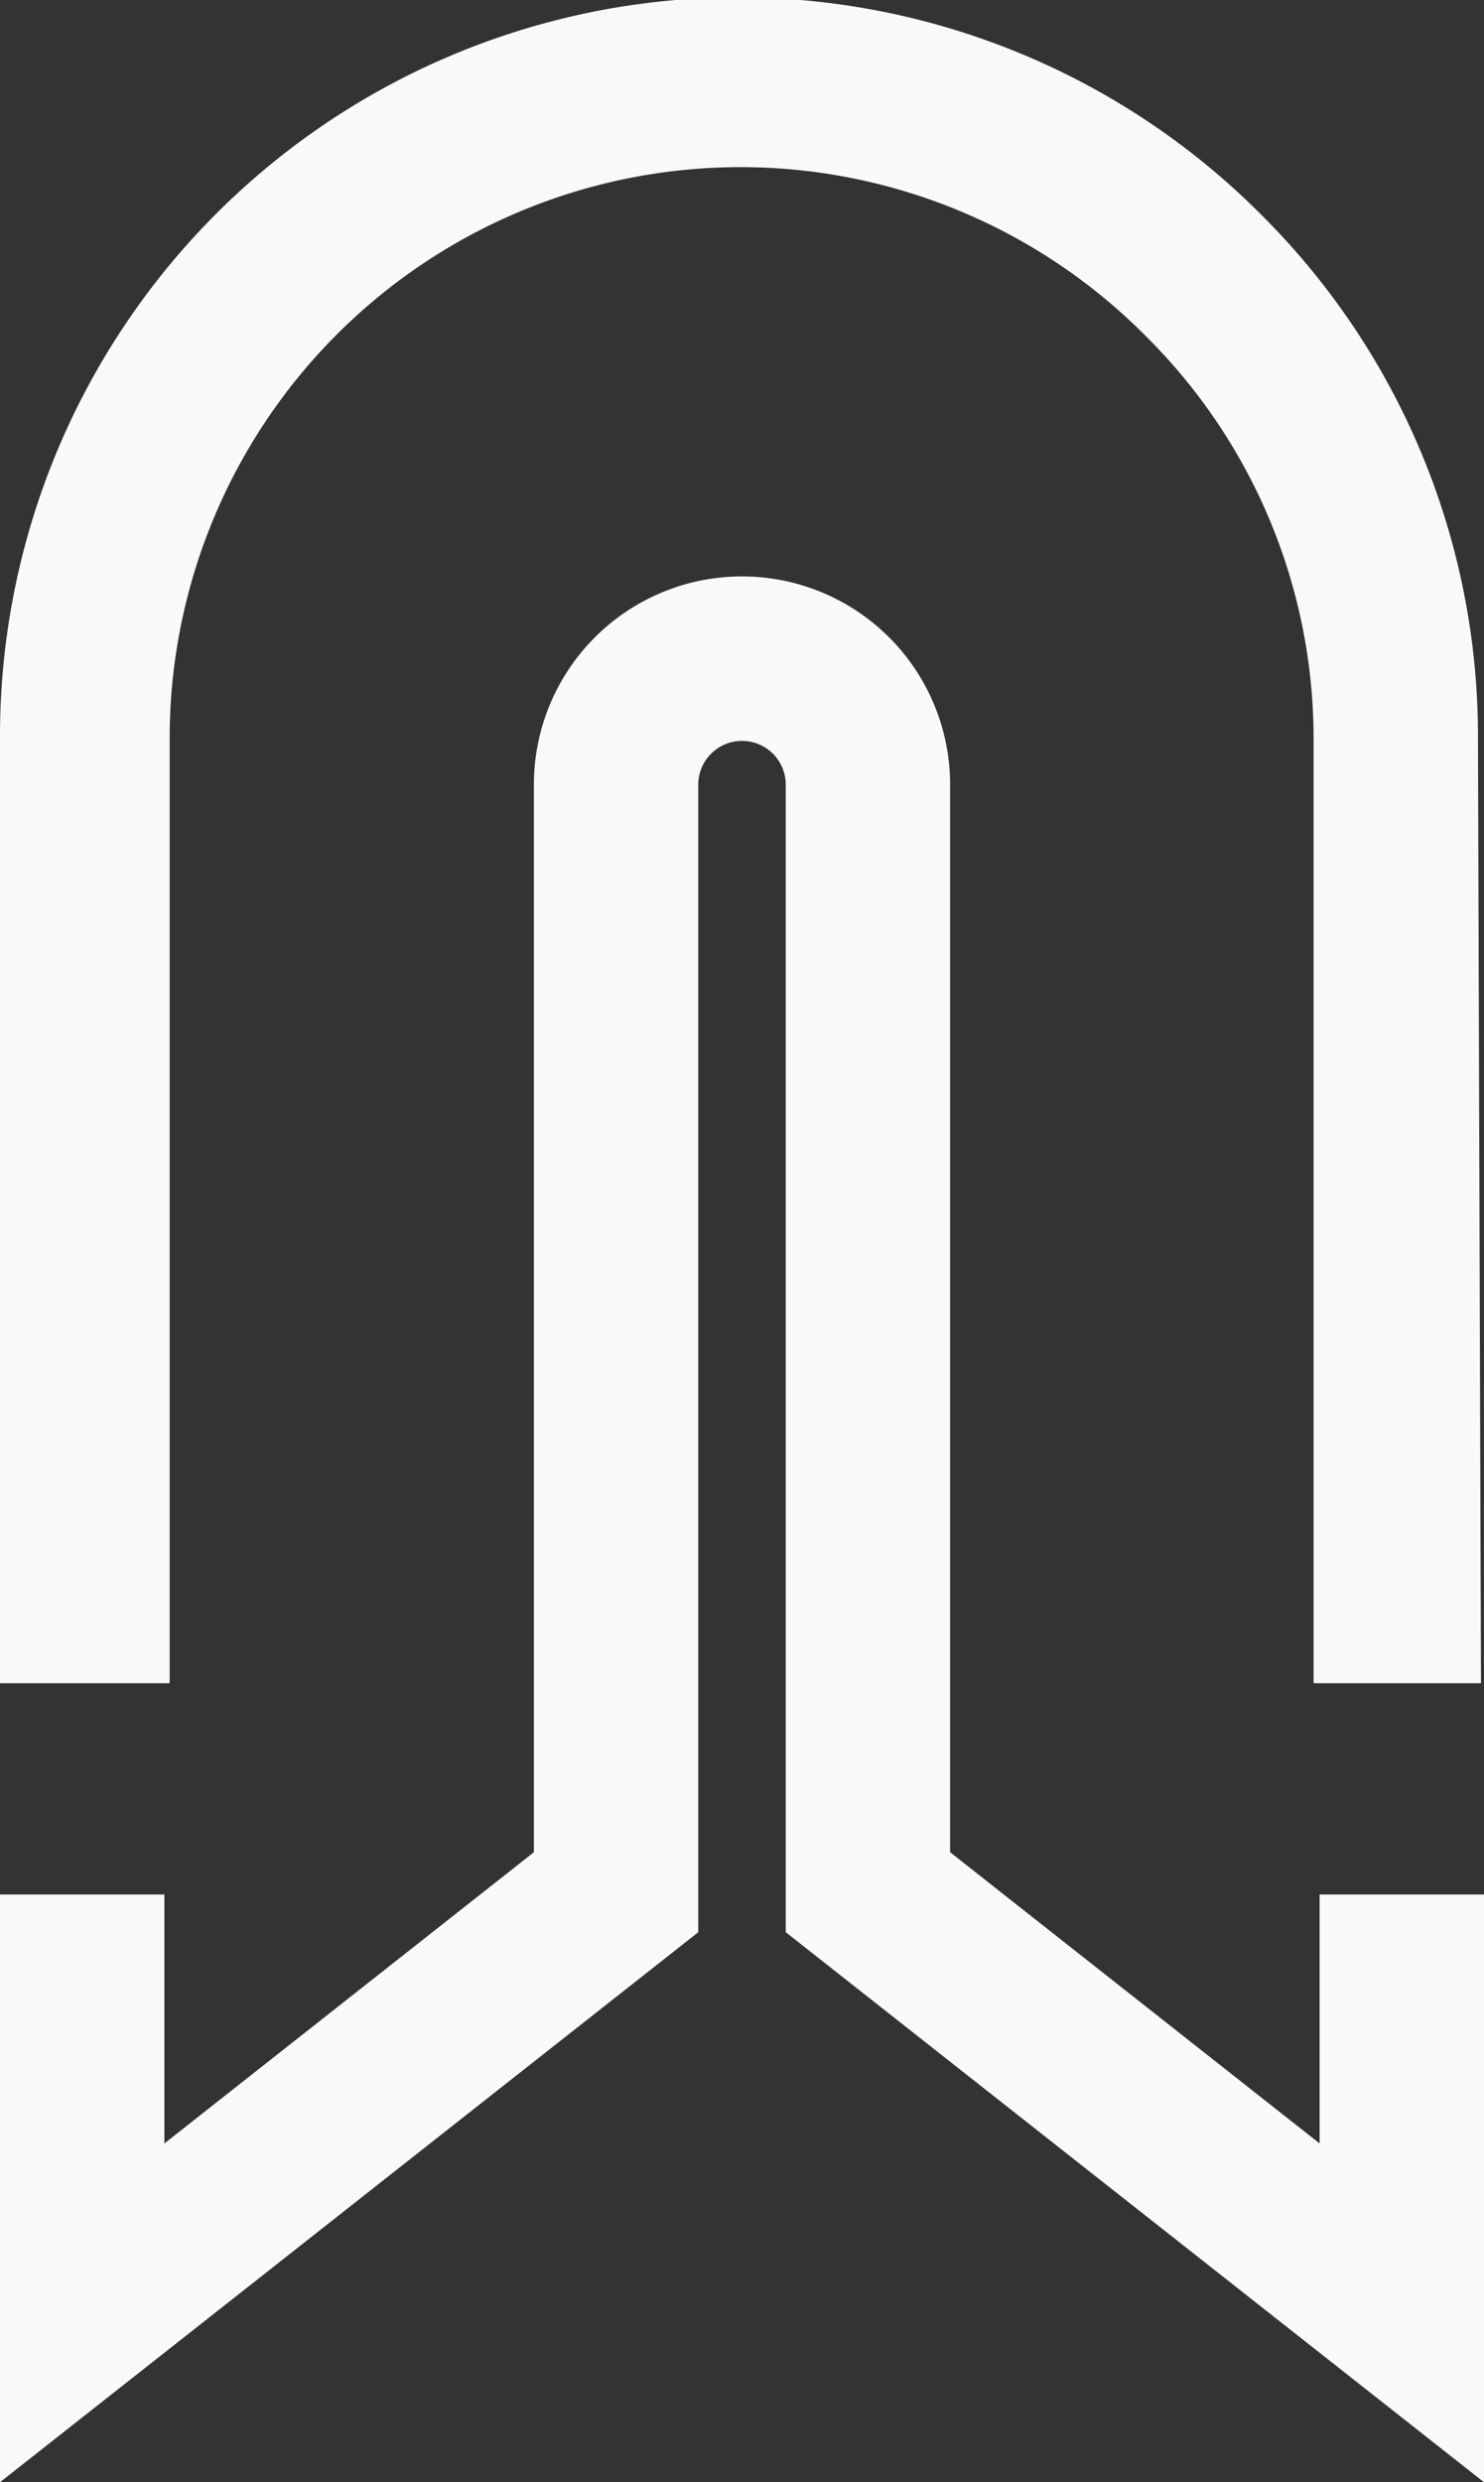 <svg xmlns="http://www.w3.org/2000/svg" viewBox="0 0 19.68 32.9"><rect x="0" y="0" width="19.68" height="32.9" fill="#333333" stroke="none"/><defs><style>.cls-1{fill:#f9f9f9;}</style></defs><title>Fichier 2ICON CY</title><g id="Calque_2" data-name="Calque 2"><g id="Calque_1-2" data-name="Calque 1"><path class="cls-1" d="M19.68,32.9l-9.26-7.29V10.4a.58.58,0,1,0-1.16,0V25.61L0,32.9V25.11H2.18v3.3l4.9-3.86V10.4a2.76,2.76,0,1,1,5.52,0V24.55l4.9,3.86v-3.3h2.18Z"/><path class="cls-1" d="M19.64,22.31H17.42V9.82a7.51,7.51,0,0,0-2.21-5.35l0,0A7.57,7.57,0,0,0,2.25,9.78V22.31H0V9.78A9.79,9.79,0,0,1,16.74,2.86l0,0a9.74,9.74,0,0,1,2.86,6.92Z"/></g></g></svg>
